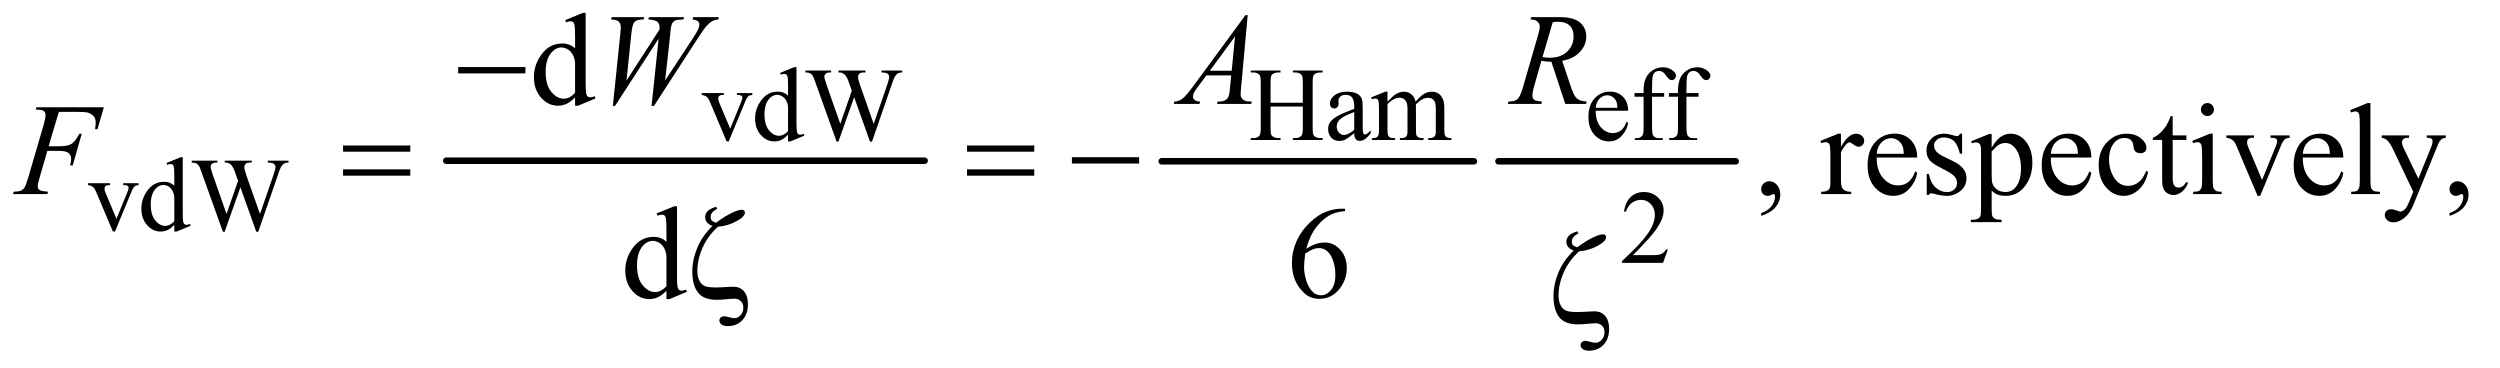 <?xml version="1.0" encoding="UTF-8"?>
<!DOCTYPE svg PUBLIC '-//W3C//DTD SVG 1.0//EN'
          'http://www.w3.org/TR/2001/REC-SVG-20010904/DTD/svg10.dtd'>
<svg stroke-dasharray="none" shape-rendering="auto" xmlns="http://www.w3.org/2000/svg" font-family="'Dialog'" text-rendering="auto" width="299" fill-opacity="1" color-interpolation="auto" color-rendering="auto" preserveAspectRatio="xMidYMid meet" font-size="12px" viewBox="0 0 299 44" fill="black" xmlns:xlink="http://www.w3.org/1999/xlink" stroke="black" image-rendering="auto" stroke-miterlimit="10" stroke-linecap="square" stroke-linejoin="miter" font-style="normal" stroke-width="1" height="44" stroke-dashoffset="0" font-weight="normal" stroke-opacity="1"
><!--Generated by the Batik Graphics2D SVG Generator--><defs id="genericDefs"
  /><g
  ><defs id="defs1"
    ><clipPath clipPathUnits="userSpaceOnUse" id="clipPath1"
      ><path d="M0.915 2.187 L190.514 2.187 L190.514 29.994 L0.915 29.994 L0.915 2.187 Z"
      /></clipPath
      ><clipPath clipPathUnits="userSpaceOnUse" id="clipPath2"
      ><path d="M29.239 69.864 L29.239 958.261 L6086.699 958.261 L6086.699 69.864 Z"
      /></clipPath
    ></defs
    ><g stroke-width="16" transform="scale(1.576,1.576) translate(-0.915,-2.187) matrix(0.031,0,0,0.031,0,0)" stroke-linejoin="round" stroke-linecap="round"
    ><line y2="464" fill="none" x1="1122" clip-path="url(#clipPath2)" x2="2293" y1="464"
    /></g
    ><g stroke-width="16" transform="matrix(0.049,0,0,0.049,-1.442,-3.446)" stroke-linejoin="round" stroke-linecap="round"
    ><line y2="464" fill="none" x1="2865" clip-path="url(#clipPath2)" x2="3627" y1="464"
    /></g
    ><g stroke-width="16" transform="matrix(0.049,0,0,0.049,-1.442,-3.446)" stroke-linejoin="round" stroke-linecap="round"
    ><line y2="464" fill="none" x1="3687" clip-path="url(#clipPath2)" x2="4266" y1="464"
    /></g
    ><g transform="matrix(0.049,0,0,0.049,-1.442,-3.446)"
    ><path d="M1742.125 297.5 L1796 297.5 L1796 302.125 L1792.5 302.125 Q1787.625 302.125 1785.062 304.5 Q1782.5 306.875 1782.5 310.875 Q1782.5 315.25 1785.125 321.25 L1811.75 384.5 L1838.5 318.875 Q1841.375 311.875 1841.375 308.25 Q1841.375 306.5 1840.375 305.375 Q1839 303.5 1836.875 302.812 Q1834.75 302.125 1828.25 302.125 L1828.25 297.5 L1865.625 297.5 L1865.625 302.125 Q1859.125 302.625 1856.625 304.75 Q1852.25 308.5 1848.75 317.25 L1808.125 415.5 L1803 415.5 L1762.125 318.875 Q1759.375 312.125 1756.875 309.188 Q1754.375 306.25 1750.5 304.25 Q1748.375 303.125 1742.125 302.125 L1742.125 297.5 ZM1952.875 399.125 Q1944.5 407.875 1936.5 411.688 Q1928.5 415.5 1919.25 415.5 Q1900.5 415.5 1886.5 399.812 Q1872.5 384.125 1872.5 359.5 Q1872.5 334.875 1888 314.438 Q1903.5 294 1927.875 294 Q1943 294 1952.875 303.625 L1952.875 282.5 Q1952.875 262.875 1951.938 258.375 Q1951 253.875 1949 252.25 Q1947 250.625 1944 250.625 Q1940.75 250.625 1935.375 252.625 L1933.75 248.25 L1967.875 234.25 L1973.5 234.25 L1973.5 366.625 Q1973.5 386.75 1974.438 391.188 Q1975.375 395.625 1977.438 397.375 Q1979.5 399.125 1982.25 399.125 Q1985.625 399.125 1991.25 397 L1992.625 401.375 L1958.625 415.5 L1952.875 415.5 L1952.875 399.125 ZM1952.875 390.375 L1952.875 331.375 Q1952.125 322.875 1948.375 315.875 Q1944.625 308.875 1938.438 305.312 Q1932.25 301.75 1926.375 301.75 Q1915.375 301.75 1906.75 311.625 Q1895.375 324.625 1895.375 349.625 Q1895.375 374.875 1906.375 388.312 Q1917.375 401.75 1930.875 401.75 Q1942.25 401.75 1952.875 390.375 ZM2231.625 242.5 L2231.625 247.125 Q2225 247.125 2220.875 249.5 Q2216.75 251.875 2213 258.375 Q2210.5 262.75 2205.125 279.25 L2157.875 415.875 L2152.875 415.875 L2114.25 307.5 L2075.875 415.875 L2071.375 415.875 L2021 275.125 Q2015.375 259.375 2013.875 256.5 Q2011.375 251.75 2007.062 249.438 Q2002.75 247.125 1995.375 247.125 L1995.375 242.5 L2058.125 242.5 L2058.125 247.125 L2055.125 247.125 Q2048.5 247.125 2045 250.125 Q2041.5 253.125 2041.5 257.375 Q2041.5 261.75 2047 277.5 L2080.375 372.625 L2108.5 291.75 L2103.5 277.5 L2099.5 266.125 Q2096.875 259.875 2093.625 255.125 Q2092 252.75 2089.625 251.125 Q2086.5 248.875 2083.375 247.875 Q2081 247.125 2075.875 247.125 L2075.875 242.5 L2141.875 242.5 L2141.875 247.125 L2137.375 247.125 Q2130.375 247.125 2127.125 250.125 Q2123.875 253.125 2123.875 258.25 Q2123.875 264.625 2129.5 280.5 L2162 372.625 L2194.25 279.25 Q2199.75 263.75 2199.75 257.75 Q2199.75 254.875 2197.938 252.375 Q2196.125 249.875 2193.375 248.875 Q2188.625 247.125 2181 247.125 L2181 242.5 L2231.625 242.5 ZM3130.625 321.125 L3209.375 321.125 L3209.375 272.625 Q3209.375 259.625 3207.75 255.5 Q3206.5 252.375 3202.5 250.125 Q3197.125 247.125 3191.125 247.125 L3185.125 247.125 L3185.125 242.5 L3257.625 242.5 L3257.625 247.125 L3251.625 247.125 Q3245.625 247.125 3240.25 250 Q3236.25 252 3234.812 256.062 Q3233.375 260.125 3233.375 272.625 L3233.375 382 Q3233.375 394.875 3235 399 Q3236.25 402.125 3240.125 404.375 Q3245.625 407.375 3251.625 407.375 L3257.625 407.375 L3257.625 412 L3185.125 412 L3185.125 407.375 L3191.125 407.375 Q3201.5 407.375 3206.25 401.25 Q3209.375 397.25 3209.375 382 L3209.375 330.375 L3130.625 330.375 L3130.625 382 Q3130.625 394.875 3132.25 399 Q3133.5 402.125 3137.5 404.375 Q3142.875 407.375 3148.875 407.375 L3155 407.375 L3155 412 L3082.375 412 L3082.375 407.375 L3088.375 407.375 Q3098.875 407.375 3103.625 401.25 Q3106.625 397.25 3106.625 382 L3106.625 272.625 Q3106.625 259.625 3105 255.5 Q3103.75 252.375 3099.875 250.125 Q3094.375 247.125 3088.375 247.125 L3082.375 247.125 L3082.375 242.5 L3155 242.5 L3155 247.125 L3148.875 247.125 Q3142.875 247.125 3137.5 250 Q3133.625 252 3132.125 256.062 Q3130.625 260.125 3130.625 272.625 L3130.625 321.125 ZM3334.875 395.5 Q3317.25 409.125 3312.75 411.25 Q3306 414.375 3298.375 414.375 Q3286.5 414.375 3278.812 406.25 Q3271.125 398.125 3271.125 384.875 Q3271.125 376.5 3274.875 370.375 Q3280 361.875 3292.688 354.375 Q3305.375 346.875 3334.875 336.125 L3334.875 331.625 Q3334.875 314.5 3329.438 308.125 Q3324 301.75 3313.625 301.75 Q3305.75 301.75 3301.125 306 Q3296.375 310.25 3296.375 315.75 L3296.625 323 Q3296.625 328.75 3293.688 331.875 Q3290.75 335 3286 335 Q3281.375 335 3278.438 331.75 Q3275.5 328.5 3275.5 322.875 Q3275.5 312.125 3286.5 303.125 Q3297.5 294.125 3317.375 294.125 Q3332.625 294.125 3342.375 299.25 Q3349.75 303.125 3353.25 311.375 Q3355.5 316.75 3355.5 333.375 L3355.5 372.25 Q3355.5 388.625 3356.125 392.312 Q3356.75 396 3358.188 397.25 Q3359.625 398.5 3361.5 398.5 Q3363.5 398.5 3365 397.625 Q3367.625 396 3375.125 388.5 L3375.125 395.5 Q3361.125 414.25 3348.375 414.25 Q3342.25 414.25 3338.625 410 Q3335 405.75 3334.875 395.5 ZM3334.875 387.375 L3334.875 343.75 Q3316 351.25 3310.5 354.375 Q3300.625 359.875 3296.375 365.875 Q3292.125 371.875 3292.125 379 Q3292.125 388 3297.5 393.938 Q3302.875 399.875 3309.875 399.875 Q3319.375 399.875 3334.875 387.375 ZM3416 318.5 Q3428.5 306 3430.75 304.125 Q3436.375 299.375 3442.875 296.75 Q3449.375 294.125 3455.75 294.125 Q3466.5 294.125 3474.25 300.375 Q3482 306.625 3484.625 318.5 Q3497.5 303.5 3506.375 298.812 Q3515.25 294.125 3524.625 294.125 Q3533.75 294.125 3540.812 298.812 Q3547.875 303.5 3552 314.125 Q3554.75 321.375 3554.75 336.875 L3554.75 386.125 Q3554.75 396.875 3556.375 400.875 Q3557.625 403.625 3561 405.562 Q3564.375 407.5 3572 407.5 L3572 412 L3515.5 412 L3515.5 407.5 L3517.875 407.5 Q3525.25 407.5 3529.375 404.625 Q3532.25 402.625 3533.5 398.25 Q3534 396.125 3534 386.125 L3534 336.875 Q3534 322.875 3530.625 317.125 Q3525.75 309.125 3515 309.125 Q3508.375 309.125 3501.688 312.438 Q3495 315.75 3485.5 324.75 L3485.25 326.125 L3485.5 331.5 L3485.5 386.125 Q3485.5 397.875 3486.812 400.75 Q3488.125 403.625 3491.75 405.562 Q3495.375 407.5 3504.125 407.5 L3504.125 412 L3446.25 412 L3446.25 407.5 Q3455.75 407.5 3459.312 405.25 Q3462.875 403 3464.25 398.5 Q3464.875 396.375 3464.875 386.125 L3464.875 336.875 Q3464.875 322.875 3460.75 316.75 Q3455.25 308.75 3445.375 308.75 Q3438.625 308.75 3432 312.375 Q3421.625 317.875 3416 324.75 L3416 386.125 Q3416 397.375 3417.562 400.75 Q3419.125 404.125 3422.188 405.812 Q3425.25 407.5 3434.625 407.5 L3434.625 412 L3378 412 L3378 407.5 Q3385.875 407.5 3389 405.812 Q3392.125 404.125 3393.75 400.438 Q3395.375 396.75 3395.375 386.125 L3395.375 342.375 Q3395.375 323.5 3394.25 318 Q3393.375 313.875 3391.5 312.312 Q3389.625 310.75 3386.375 310.75 Q3382.875 310.75 3378 312.625 L3376.125 308.125 L3410.625 294.125 L3416 294.125 L3416 318.5 ZM3924.25 340.625 Q3924.125 366.125 3936.625 380.625 Q3949.125 395.125 3966 395.125 Q3977.25 395.125 3985.562 388.938 Q3993.875 382.75 3999.5 367.75 L4003.375 370.25 Q4000.75 387.375 3988.125 401.438 Q3975.5 415.5 3956.5 415.5 Q3935.875 415.5 3921.188 399.438 Q3906.5 383.375 3906.5 356.25 Q3906.5 326.875 3921.562 310.438 Q3936.625 294 3959.375 294 Q3978.625 294 3991 306.688 Q4003.375 319.375 4003.375 340.625 L3924.25 340.625 ZM3924.25 333.375 L3977.25 333.375 Q3976.625 322.375 3974.625 317.875 Q3971.5 310.875 3965.312 306.875 Q3959.125 302.875 3952.375 302.875 Q3942 302.875 3933.812 310.938 Q3925.625 319 3924.25 333.375 ZM4061.75 306.5 L4061.75 381.75 Q4061.75 397.75 4065.25 402 Q4069.875 407.5 4077.625 407.5 L4088 407.5 L4088 412 L4019.625 412 L4019.625 407.5 L4024.75 407.5 Q4029.75 407.5 4033.875 405 Q4038 402.5 4039.562 398.25 Q4041.125 394 4041.125 381.75 L4041.125 306.5 L4018.875 306.5 L4018.875 297.5 L4041.125 297.5 L4041.125 290 Q4041.125 272.875 4046.625 261 Q4052.125 249.125 4063.438 241.812 Q4074.75 234.5 4088.875 234.5 Q4102 234.5 4113 243 Q4120.25 248.625 4120.25 255.625 Q4120.25 259.375 4117 262.688 Q4113.75 266 4110 266 Q4107.125 266 4103.938 263.938 Q4100.75 261.875 4096.125 255.062 Q4091.5 248.25 4087.625 245.875 Q4083.75 243.5 4079 243.5 Q4073.25 243.5 4069.25 246.562 Q4065.25 249.625 4063.5 256.062 Q4061.75 262.5 4061.75 289.25 L4061.75 297.5 L4091.25 297.5 L4091.25 306.5 L4061.75 306.5 ZM4145.75 306.5 L4145.75 381.75 Q4145.75 397.75 4149.25 402 Q4153.875 407.5 4161.625 407.5 L4172 407.5 L4172 412 L4103.625 412 L4103.625 407.5 L4108.75 407.5 Q4113.75 407.5 4117.875 405 Q4122 402.5 4123.562 398.25 Q4125.125 394 4125.125 381.75 L4125.125 306.5 L4102.875 306.5 L4102.875 297.5 L4125.125 297.5 L4125.125 290 Q4125.125 272.875 4130.625 261 Q4136.125 249.125 4147.438 241.812 Q4158.75 234.5 4172.875 234.5 Q4186 234.5 4197 243 Q4204.25 248.625 4204.25 255.625 Q4204.25 259.375 4201 262.688 Q4197.75 266 4194 266 Q4191.125 266 4187.938 263.938 Q4184.75 261.875 4180.125 255.062 Q4175.5 248.25 4171.625 245.875 Q4167.75 243.5 4163 243.5 Q4157.25 243.5 4153.25 246.562 Q4149.25 249.625 4147.5 256.062 Q4145.75 262.5 4145.75 289.25 L4145.75 297.5 L4175.25 297.5 L4175.25 306.5 L4145.75 306.5 Z" stroke="none" clip-path="url(#clipPath2)"
    /></g
    ><g transform="matrix(0.049,0,0,0.049,-1.442,-3.446)"
    ><path d="M244.125 517.5 L298 517.5 L298 522.125 L294.5 522.125 Q289.625 522.125 287.062 524.5 Q284.5 526.875 284.5 530.875 Q284.5 535.25 287.125 541.25 L313.75 604.5 L340.5 538.875 Q343.375 531.875 343.375 528.25 Q343.375 526.5 342.375 525.375 Q341 523.5 338.875 522.812 Q336.75 522.125 330.25 522.125 L330.25 517.5 L367.625 517.5 L367.625 522.125 Q361.125 522.625 358.625 524.75 Q354.25 528.5 350.75 537.25 L310.125 635.5 L305 635.5 L264.125 538.875 Q261.375 532.125 258.875 529.188 Q256.375 526.25 252.5 524.25 Q250.375 523.125 244.125 522.125 L244.125 517.5 ZM454.875 619.125 Q446.5 627.875 438.5 631.688 Q430.5 635.5 421.25 635.5 Q402.5 635.5 388.5 619.812 Q374.5 604.125 374.5 579.5 Q374.5 554.875 390 534.438 Q405.5 514 429.875 514 Q445 514 454.875 523.625 L454.875 502.5 Q454.875 482.875 453.938 478.375 Q453 473.875 451 472.25 Q449 470.625 446 470.625 Q442.75 470.625 437.375 472.625 L435.75 468.25 L469.875 454.25 L475.5 454.25 L475.5 586.625 Q475.5 606.75 476.438 611.188 Q477.375 615.625 479.438 617.375 Q481.5 619.125 484.25 619.125 Q487.625 619.125 493.25 617 L494.625 621.375 L460.625 635.5 L454.875 635.5 L454.875 619.125 ZM454.875 610.375 L454.875 551.375 Q454.125 542.875 450.375 535.875 Q446.625 528.875 440.438 525.312 Q434.25 521.75 428.375 521.75 Q417.375 521.75 408.75 531.625 Q397.375 544.625 397.375 569.625 Q397.375 594.875 408.375 608.312 Q419.375 621.75 432.875 621.75 Q444.25 621.75 454.875 610.375 ZM733.625 462.5 L733.625 467.125 Q727 467.125 722.875 469.5 Q718.75 471.875 715 478.375 Q712.5 482.75 707.125 499.25 L659.875 635.875 L654.875 635.875 L616.25 527.5 L577.875 635.875 L573.375 635.875 L523 495.125 Q517.375 479.375 515.875 476.5 Q513.375 471.75 509.062 469.438 Q504.75 467.125 497.375 467.125 L497.375 462.5 L560.125 462.5 L560.125 467.125 L557.125 467.125 Q550.5 467.125 547 470.125 Q543.5 473.125 543.5 477.375 Q543.5 481.75 549 497.5 L582.375 592.625 L610.5 511.75 L605.5 497.5 L601.5 486.125 Q598.875 479.875 595.625 475.125 Q594 472.75 591.625 471.125 Q588.5 468.875 585.375 467.875 Q583 467.125 577.875 467.125 L577.875 462.5 L643.875 462.5 L643.875 467.125 L639.375 467.125 Q632.375 467.125 629.125 470.125 Q625.875 473.125 625.875 478.25 Q625.875 484.625 631.5 500.5 L664 592.625 L696.25 499.25 Q701.75 483.75 701.75 477.75 Q701.75 474.875 699.938 472.375 Q698.125 469.875 695.375 468.875 Q690.625 467.125 683 467.125 L683 462.5 L733.625 462.5 Z" stroke="none" clip-path="url(#clipPath2)"
    /></g
    ><g transform="matrix(0.049,0,0,0.049,-1.442,-3.446)"
    ><path d="M4100.375 679.375 L4088.5 712 L3988.5 712 L3988.5 707.375 Q4032.625 667.125 4050.625 641.625 Q4068.625 616.125 4068.625 595 Q4068.625 578.875 4058.75 568.5 Q4048.875 558.125 4035.125 558.125 Q4022.625 558.125 4012.688 565.438 Q4002.75 572.75 3998 586.875 L3993.375 586.875 Q3996.5 563.75 4009.438 551.375 Q4022.375 539 4041.75 539 Q4062.375 539 4076.188 552.25 Q4090 565.5 4090 583.5 Q4090 596.375 4084 609.25 Q4074.75 629.5 4054 652.125 Q4022.875 686.125 4015.125 693.125 L4059.375 693.125 Q4072.875 693.125 4078.312 692.125 Q4083.75 691.125 4088.125 688.062 Q4092.5 685 4095.75 679.375 L4100.375 679.375 Z" stroke="none" clip-path="url(#clipPath2)"
    /></g
    ><g transform="matrix(0.049,0,0,0.049,-1.442,-3.446)"
    ><path d="M1433.094 307.906 Q1422.625 318.844 1412.625 323.609 Q1402.625 328.375 1391.062 328.375 Q1367.625 328.375 1350.125 308.766 Q1332.625 289.156 1332.625 258.375 Q1332.625 227.594 1352 202.047 Q1371.375 176.5 1401.844 176.5 Q1420.75 176.5 1433.094 188.531 L1433.094 162.125 Q1433.094 137.594 1431.922 131.969 Q1430.75 126.344 1428.25 124.312 Q1425.75 122.281 1422 122.281 Q1417.938 122.281 1411.219 124.781 L1409.188 119.312 L1451.844 101.812 L1458.875 101.812 L1458.875 267.281 Q1458.875 292.438 1460.047 297.984 Q1461.219 303.531 1463.797 305.719 Q1466.375 307.906 1469.812 307.906 Q1474.031 307.906 1481.062 305.25 L1482.781 310.719 L1440.281 328.375 L1433.094 328.375 L1433.094 307.906 ZM1433.094 296.969 L1433.094 223.219 Q1432.156 212.594 1427.469 203.844 Q1422.781 195.094 1415.047 190.641 Q1407.312 186.188 1399.969 186.188 Q1386.219 186.188 1375.438 198.531 Q1361.219 214.781 1361.219 246.031 Q1361.219 277.594 1374.969 294.391 Q1388.719 311.188 1405.594 311.188 Q1419.812 311.188 1433.094 296.969 Z" stroke="none" clip-path="url(#clipPath2)"
    /></g
    ><g transform="matrix(0.049,0,0,0.049,-1.442,-3.446)"
    ><path d="M4328.188 597.281 L4328.188 590.406 Q4344.281 585.094 4353.109 573.922 Q4361.938 562.75 4361.938 550.25 Q4361.938 547.281 4360.531 545.25 Q4359.438 543.844 4358.344 543.844 Q4356.625 543.844 4350.844 546.969 Q4348.031 548.375 4344.906 548.375 Q4337.25 548.375 4332.719 543.844 Q4328.188 539.312 4328.188 531.344 Q4328.188 523.688 4334.047 518.219 Q4339.906 512.75 4348.344 512.75 Q4358.656 512.75 4366.703 521.734 Q4374.75 530.719 4374.75 545.562 Q4374.75 561.656 4363.578 575.484 Q4352.406 589.312 4328.188 597.281 ZM4522.875 396.656 L4522.875 428.844 Q4540.844 396.656 4559.75 396.656 Q4568.344 396.656 4573.969 401.891 Q4579.594 407.125 4579.594 414 Q4579.594 420.094 4575.531 424.312 Q4571.469 428.531 4565.844 428.531 Q4560.375 428.531 4553.578 423.141 Q4546.781 417.75 4543.5 417.75 Q4540.688 417.75 4537.406 420.875 Q4530.375 427.281 4522.875 441.969 L4522.875 510.562 Q4522.875 522.438 4525.844 528.531 Q4527.875 532.75 4533.031 535.562 Q4538.188 538.375 4547.875 538.375 L4547.875 544 L4474.594 544 L4474.594 538.375 Q4485.531 538.375 4490.844 534.938 Q4494.75 532.438 4496.312 526.969 Q4497.094 524.312 4497.094 511.812 L4497.094 456.344 Q4497.094 431.344 4496.078 426.578 Q4495.062 421.812 4492.328 419.625 Q4489.594 417.438 4485.531 417.438 Q4480.688 417.438 4474.594 419.781 L4473.031 414.156 L4516.312 396.656 L4522.875 396.656 ZM4610.062 454.781 Q4609.906 486.656 4625.531 504.781 Q4641.156 522.906 4662.25 522.906 Q4676.312 522.906 4686.703 515.172 Q4697.094 507.438 4704.125 488.688 L4708.969 491.812 Q4705.688 513.219 4689.906 530.797 Q4674.125 548.375 4650.375 548.375 Q4624.594 548.375 4606.234 528.297 Q4587.875 508.219 4587.875 474.312 Q4587.875 437.594 4606.703 417.047 Q4625.531 396.5 4653.969 396.5 Q4678.031 396.5 4693.5 412.359 Q4708.969 428.219 4708.969 454.781 L4610.062 454.781 ZM4610.062 445.719 L4676.312 445.719 Q4675.531 431.969 4673.031 426.344 Q4669.125 417.594 4661.391 412.594 Q4653.656 407.594 4645.219 407.594 Q4632.25 407.594 4622.016 417.672 Q4611.781 427.75 4610.062 445.719 ZM4818.5 396.656 L4818.5 445.406 L4813.344 445.406 Q4807.406 422.438 4798.109 414.156 Q4788.812 405.875 4774.438 405.875 Q4763.5 405.875 4756.781 411.656 Q4750.062 417.438 4750.062 424.469 Q4750.062 433.219 4755.062 439.469 Q4759.906 445.875 4774.75 453.062 L4797.562 464.156 Q4829.281 479.625 4829.281 504.938 Q4829.281 524.469 4814.516 536.422 Q4799.75 548.375 4781.469 548.375 Q4768.344 548.375 4751.469 543.688 Q4746.312 542.125 4743.031 542.125 Q4739.438 542.125 4737.406 546.188 L4732.25 546.188 L4732.25 495.094 L4737.406 495.094 Q4741.781 516.969 4754.125 528.062 Q4766.469 539.156 4781.781 539.156 Q4792.562 539.156 4799.359 532.828 Q4806.156 526.5 4806.156 517.594 Q4806.156 506.812 4798.578 499.469 Q4791 492.125 4768.344 480.875 Q4745.688 469.625 4738.656 460.562 Q4731.625 451.656 4731.625 438.062 Q4731.625 420.406 4743.734 408.531 Q4755.844 396.656 4775.062 396.656 Q4783.5 396.656 4795.531 400.25 Q4803.5 402.594 4806.156 402.594 Q4808.656 402.594 4810.062 401.5 Q4811.469 400.406 4813.344 396.656 L4818.5 396.656 ZM4840.688 415.094 L4884.75 397.281 L4890.688 397.281 L4890.688 430.719 Q4901.781 411.812 4912.953 404.234 Q4924.125 396.656 4936.469 396.656 Q4958.031 396.656 4972.406 413.531 Q4990.062 434.156 4990.062 467.281 Q4990.062 504.312 4968.812 528.531 Q4951.312 548.375 4924.75 548.375 Q4913.188 548.375 4904.75 545.094 Q4898.5 542.75 4890.688 535.719 L4890.688 579.312 Q4890.688 594 4892.484 597.984 Q4894.281 601.969 4898.734 604.312 Q4903.188 606.656 4914.906 606.656 L4914.906 612.438 L4839.906 612.438 L4839.906 606.656 L4843.812 606.656 Q4852.406 606.812 4858.5 603.375 Q4861.469 601.656 4863.109 597.828 Q4864.75 594 4864.75 578.375 L4864.75 443.062 Q4864.75 429.156 4863.5 425.406 Q4862.25 421.656 4859.516 419.781 Q4856.781 417.906 4852.094 417.906 Q4848.344 417.906 4842.562 420.094 L4840.688 415.094 ZM4890.688 439.938 L4890.688 493.375 Q4890.688 510.719 4892.094 516.188 Q4894.281 525.25 4902.797 532.125 Q4911.312 539 4924.281 539 Q4939.906 539 4949.594 526.812 Q4962.25 510.875 4962.25 481.969 Q4962.25 449.156 4947.875 431.5 Q4937.875 419.312 4924.125 419.312 Q4916.625 419.312 4909.281 423.062 Q4903.656 425.875 4890.688 439.938 ZM5035.062 454.781 Q5034.906 486.656 5050.531 504.781 Q5066.156 522.906 5087.25 522.906 Q5101.312 522.906 5111.703 515.172 Q5122.094 507.438 5129.125 488.688 L5133.969 491.812 Q5130.688 513.219 5114.906 530.797 Q5099.125 548.375 5075.375 548.375 Q5049.594 548.375 5031.234 528.297 Q5012.875 508.219 5012.875 474.312 Q5012.875 437.594 5031.703 417.047 Q5050.531 396.5 5078.969 396.5 Q5103.031 396.5 5118.5 412.359 Q5133.969 428.219 5133.969 454.781 L5035.062 454.781 ZM5035.062 445.719 L5101.312 445.719 Q5100.531 431.969 5098.031 426.344 Q5094.125 417.594 5086.391 412.594 Q5078.656 407.594 5070.219 407.594 Q5057.25 407.594 5047.016 417.672 Q5036.781 427.75 5035.062 445.719 ZM5272.562 489.625 Q5266.781 517.906 5249.906 533.141 Q5233.031 548.375 5212.562 548.375 Q5188.188 548.375 5170.062 527.906 Q5151.938 507.438 5151.938 472.594 Q5151.938 438.844 5172.016 417.75 Q5192.094 396.656 5220.219 396.656 Q5241.312 396.656 5254.906 407.828 Q5268.5 419 5268.5 431.031 Q5268.5 436.969 5264.672 440.641 Q5260.844 444.312 5253.969 444.312 Q5244.75 444.312 5240.062 438.375 Q5237.406 435.094 5236.547 425.875 Q5235.688 416.656 5230.219 411.812 Q5224.75 407.125 5215.062 407.125 Q5199.438 407.125 5189.906 418.688 Q5177.25 434 5177.25 459.156 Q5177.25 484.781 5189.828 504.391 Q5202.406 524 5223.812 524 Q5239.125 524 5251.312 513.531 Q5259.906 506.344 5268.031 487.438 L5272.562 489.625 ZM5332.562 353.844 L5332.562 400.875 L5366 400.875 L5366 411.812 L5332.562 411.812 L5332.562 504.625 Q5332.562 518.531 5336.547 523.375 Q5340.531 528.219 5346.781 528.219 Q5351.938 528.219 5356.781 525.016 Q5361.625 521.812 5364.281 515.562 L5370.375 515.562 Q5364.906 530.875 5354.906 538.609 Q5344.906 546.344 5334.281 546.344 Q5327.094 546.344 5320.219 542.359 Q5313.344 538.375 5310.062 530.953 Q5306.781 523.531 5306.781 508.062 L5306.781 411.812 L5284.125 411.812 L5284.125 406.656 Q5292.719 403.219 5301.703 395.016 Q5310.688 386.812 5317.719 375.562 Q5321.312 369.625 5327.719 353.844 L5332.562 353.844 ZM5417.406 321.812 Q5423.969 321.812 5428.578 326.422 Q5433.188 331.031 5433.188 337.594 Q5433.188 344.156 5428.578 348.844 Q5423.969 353.531 5417.406 353.531 Q5410.844 353.531 5406.156 348.844 Q5401.469 344.156 5401.469 337.594 Q5401.469 331.031 5406.078 326.422 Q5410.688 321.812 5417.406 321.812 ZM5430.375 396.656 L5430.375 511.656 Q5430.375 525.094 5432.328 529.547 Q5434.281 534 5438.109 536.188 Q5441.938 538.375 5452.094 538.375 L5452.094 544 L5382.562 544 L5382.562 538.375 Q5393.031 538.375 5396.625 536.344 Q5400.219 534.312 5402.328 529.625 Q5404.438 524.938 5404.438 511.656 L5404.438 456.5 Q5404.438 433.219 5403.031 426.344 Q5401.938 421.344 5399.594 419.391 Q5397.25 417.438 5393.188 417.438 Q5388.812 417.438 5382.562 419.781 L5380.375 414.156 L5423.5 396.656 L5430.375 396.656 ZM5463.656 400.875 L5531 400.875 L5531 406.656 L5526.625 406.656 Q5520.531 406.656 5517.328 409.625 Q5514.125 412.594 5514.125 417.594 Q5514.125 423.062 5517.406 430.562 L5550.688 509.625 L5584.125 427.594 Q5587.719 418.844 5587.719 414.312 Q5587.719 412.125 5586.469 410.719 Q5584.75 408.375 5582.094 407.516 Q5579.438 406.656 5571.312 406.656 L5571.312 400.875 L5618.031 400.875 L5618.031 406.656 Q5609.906 407.281 5606.781 409.938 Q5601.312 414.625 5596.938 425.562 L5546.156 548.375 L5539.75 548.375 L5488.656 427.594 Q5485.219 419.156 5482.094 415.484 Q5478.969 411.812 5474.125 409.312 Q5471.469 407.906 5463.656 406.656 L5463.656 400.875 ZM5650.062 454.781 Q5649.906 486.656 5665.531 504.781 Q5681.156 522.906 5702.25 522.906 Q5716.312 522.906 5726.703 515.172 Q5737.094 507.438 5744.125 488.688 L5748.969 491.812 Q5745.688 513.219 5729.906 530.797 Q5714.125 548.375 5690.375 548.375 Q5664.594 548.375 5646.234 528.297 Q5627.875 508.219 5627.875 474.312 Q5627.875 437.594 5646.703 417.047 Q5665.531 396.5 5693.969 396.5 Q5718.031 396.5 5733.5 412.359 Q5748.969 428.219 5748.969 454.781 L5650.062 454.781 ZM5650.062 445.719 L5716.312 445.719 Q5715.531 431.969 5713.031 426.344 Q5709.125 417.594 5701.391 412.594 Q5693.656 407.594 5685.219 407.594 Q5672.25 407.594 5662.016 417.672 Q5651.781 427.75 5650.062 445.719 ZM5815.219 321.812 L5815.219 511.656 Q5815.219 525.094 5817.172 529.469 Q5819.125 533.844 5823.188 536.109 Q5827.25 538.375 5838.344 538.375 L5838.344 544 L5768.188 544 L5768.188 538.375 Q5778.031 538.375 5781.625 536.344 Q5785.219 534.312 5787.25 529.625 Q5789.281 524.938 5789.281 511.656 L5789.281 381.656 Q5789.281 357.438 5788.188 351.891 Q5787.094 346.344 5784.672 344.312 Q5782.25 342.281 5778.5 342.281 Q5774.438 342.281 5768.188 344.781 L5765.531 339.312 L5808.188 321.812 L5815.219 321.812 ZM5842.875 400.875 L5909.594 400.875 L5909.594 406.656 L5906.312 406.656 Q5899.281 406.656 5895.766 409.703 Q5892.25 412.75 5892.25 417.281 Q5892.25 423.375 5897.406 434.156 L5932.25 506.344 L5964.281 427.281 Q5966.938 420.875 5966.938 414.625 Q5966.938 411.812 5965.844 410.406 Q5964.594 408.688 5961.938 407.672 Q5959.281 406.656 5952.562 406.656 L5952.562 400.875 L5999.125 400.875 L5999.125 406.656 Q5993.344 407.281 5990.219 409.156 Q5987.094 411.031 5983.344 416.188 Q5981.938 418.375 5978.031 428.219 L5919.75 571.031 Q5911.312 591.812 5897.641 602.438 Q5883.969 613.062 5871.312 613.062 Q5862.094 613.062 5856.156 607.75 Q5850.219 602.438 5850.219 595.562 Q5850.219 589 5854.516 585.016 Q5858.812 581.031 5866.312 581.031 Q5871.469 581.031 5880.375 584.469 Q5886.625 586.812 5888.188 586.812 Q5892.875 586.812 5898.422 581.969 Q5903.969 577.125 5909.594 563.219 L5919.75 538.375 L5868.344 430.406 Q5866 425.562 5860.844 418.375 Q5856.938 412.906 5854.438 411.031 Q5850.844 408.531 5842.875 406.656 L5842.875 400.875 ZM6008.188 597.281 L6008.188 590.406 Q6024.281 585.094 6033.109 573.922 Q6041.938 562.75 6041.938 550.25 Q6041.938 547.281 6040.531 545.25 Q6039.438 543.844 6038.344 543.844 Q6036.625 543.844 6030.844 546.969 Q6028.031 548.375 6024.906 548.375 Q6017.25 548.375 6012.719 543.844 Q6008.188 539.312 6008.188 531.344 Q6008.188 523.688 6014.047 518.219 Q6019.906 512.75 6028.344 512.75 Q6038.656 512.75 6046.703 521.734 Q6054.75 530.719 6054.75 545.562 Q6054.75 561.656 6043.578 575.484 Q6032.406 589.312 6008.188 597.281 Z" stroke="none" clip-path="url(#clipPath2)"
    /></g
    ><g transform="matrix(0.049,0,0,0.049,-1.442,-3.446)"
    ><path d="M1656.094 779.906 Q1645.625 790.844 1635.625 795.609 Q1625.625 800.375 1614.062 800.375 Q1590.625 800.375 1573.125 780.766 Q1555.625 761.156 1555.625 730.375 Q1555.625 699.594 1575 674.047 Q1594.375 648.5 1624.844 648.5 Q1643.75 648.5 1656.094 660.531 L1656.094 634.125 Q1656.094 609.594 1654.922 603.969 Q1653.75 598.344 1651.25 596.312 Q1648.75 594.281 1645 594.281 Q1640.938 594.281 1634.219 596.781 L1632.188 591.312 L1674.844 573.812 L1681.875 573.812 L1681.875 739.281 Q1681.875 764.438 1683.047 769.984 Q1684.219 775.531 1686.797 777.719 Q1689.375 779.906 1692.812 779.906 Q1697.031 779.906 1704.062 777.25 L1705.781 782.719 L1663.281 800.375 L1656.094 800.375 L1656.094 779.906 ZM1656.094 768.969 L1656.094 695.219 Q1655.156 684.594 1650.469 675.844 Q1645.781 667.094 1638.047 662.641 Q1630.312 658.188 1622.969 658.188 Q1609.219 658.188 1598.438 670.531 Q1584.219 686.781 1584.219 718.031 Q1584.219 749.594 1597.969 766.391 Q1611.719 783.188 1628.594 783.188 Q1642.812 783.188 1656.094 768.969 ZM3312.438 579.75 L3312.438 585.531 Q3291.812 587.562 3278.766 593.734 Q3265.719 599.906 3252.984 612.562 Q3240.25 625.219 3231.891 640.766 Q3223.531 656.312 3217.906 677.719 Q3240.406 662.25 3263.062 662.25 Q3284.781 662.25 3300.719 679.75 Q3316.656 697.25 3316.656 724.75 Q3316.656 751.312 3300.562 773.188 Q3281.188 799.75 3249.312 799.75 Q3227.594 799.75 3212.438 785.375 Q3182.75 757.406 3182.75 712.875 Q3182.75 684.438 3194.156 658.812 Q3205.562 633.188 3226.734 613.344 Q3247.906 593.5 3267.281 586.625 Q3286.656 579.75 3303.375 579.75 L3312.438 579.75 ZM3215.25 689.125 Q3212.438 710.219 3212.438 723.188 Q3212.438 738.188 3217.984 755.766 Q3223.531 773.344 3234.469 783.656 Q3242.438 791 3253.844 791 Q3267.438 791 3278.141 778.188 Q3288.844 765.375 3288.844 741.625 Q3288.844 714.906 3278.219 695.375 Q3267.594 675.844 3248.062 675.844 Q3242.125 675.844 3235.328 678.344 Q3228.531 680.844 3215.25 689.125 Z" stroke="none" clip-path="url(#clipPath2)"
    /></g
    ><g transform="matrix(0.049,0,0,0.049,-1.442,-3.446)"
    ><path d="M1525.281 328.844 L1543.562 152.281 Q1544.656 142.125 1544.656 136.656 Q1544.656 127.594 1539.5 122.906 Q1534.344 118.219 1520.906 117.906 L1522.625 112.125 L1602 112.125 L1600.281 117.906 Q1584.344 117.75 1578.484 123.609 Q1572.625 129.469 1570.438 152.281 L1558.719 266.656 L1639.188 142.438 Q1639.344 139.312 1639.344 137.125 Q1639.344 128.375 1634.188 123.688 Q1629.031 119 1612 117.906 L1613.25 112.125 L1699.031 112.125 L1697.312 117.906 Q1682.469 118.062 1677.312 120.406 Q1673.562 122.125 1670.984 125.953 Q1668.406 129.781 1666.844 139 Q1666.375 141.656 1663.016 175.25 Q1659.656 208.844 1652.938 266.656 L1719.969 164.781 Q1730.906 148.062 1733.719 141.344 Q1736.531 134.625 1736.531 129.938 Q1736.531 125.562 1732.781 122.203 Q1729.031 118.844 1719.969 117.906 L1721.219 112.125 L1784.031 112.125 L1782.469 117.906 Q1774.188 118.531 1767.781 121.969 Q1761.375 125.406 1752.625 135.094 Q1747.625 140.719 1732 164.781 L1625.594 328.844 L1619.812 328.844 L1637 164.781 L1530.594 328.844 L1525.281 328.844 ZM3074.844 107.281 L3058.75 283.531 Q3057.5 295.875 3057.5 299.781 Q3057.5 306.031 3059.844 309.312 Q3062.812 313.844 3067.891 316.031 Q3072.969 318.219 3085 318.219 L3083.281 324 L2999.844 324 L3001.562 318.219 L3005.156 318.219 Q3015.312 318.219 3021.719 313.844 Q3026.25 310.875 3028.75 304 Q3030.469 299.156 3032.031 281.188 L3034.531 254.312 L2973.906 254.312 L2952.344 283.531 Q2945 293.375 2943.125 297.672 Q2941.25 301.969 2941.25 305.719 Q2941.25 310.719 2945.312 314.312 Q2949.375 317.906 2958.75 318.219 L2957.031 324 L2894.375 324 L2896.094 318.219 Q2907.656 317.75 2916.484 310.484 Q2925.312 303.219 2942.812 279.469 L3069.375 107.281 L3074.844 107.281 ZM3043.906 159.312 L2982.5 242.906 L3035.781 242.906 L3043.906 159.312 ZM3849.969 324 L3816.062 221.031 Q3804.188 221.188 3791.688 218.688 L3773.406 282.75 Q3769.812 295.25 3769.812 303.844 Q3769.812 310.406 3774.344 314.156 Q3777.781 316.969 3793.094 318.219 L3791.688 324 L3709.656 324 L3711.375 318.219 Q3722.938 317.75 3727 315.875 Q3733.406 313.219 3736.375 308.688 Q3741.375 301.344 3746.844 282.75 L3783.875 154.781 Q3787.625 141.969 3787.625 134.938 Q3787.625 127.75 3781.766 122.75 Q3775.906 117.75 3764.969 117.906 L3766.844 112.125 L3835.906 112.125 Q3870.594 112.125 3885.906 125.25 Q3901.219 138.375 3901.219 159.781 Q3901.219 180.25 3885.516 197.203 Q3869.812 214.156 3842.469 218.688 L3863.094 280.719 Q3870.594 303.531 3878.094 310.406 Q3885.594 317.281 3902.312 318.219 L3900.594 324 L3849.969 324 ZM3794.344 209.781 Q3804.344 211.188 3812.156 211.188 Q3839.031 211.188 3854.656 196.266 Q3870.281 181.344 3870.281 159.156 Q3870.281 141.812 3860.516 132.594 Q3850.75 123.375 3831.219 123.375 Q3826.219 123.375 3819.344 124.625 L3794.344 209.781 Z" stroke="none" clip-path="url(#clipPath2)"
    /></g
    ><g transform="matrix(0.049,0,0,0.049,-1.442,-3.446)"
    ><path d="M173.062 343.375 L148.062 427.281 L175.875 427.281 Q194.625 427.281 203.922 421.5 Q213.219 415.719 223.062 396.812 L229 396.812 L206.969 474 L200.719 474 Q203.062 464.625 203.062 458.531 Q203.062 449 196.734 443.766 Q190.406 438.531 173.062 438.531 L144.938 438.531 L126.5 502.438 Q121.5 519.469 121.5 525.094 Q121.5 530.875 125.797 534 Q130.094 537.125 146.812 538.219 L144.938 544 L61.188 544 L63.219 538.219 Q75.406 537.906 79.469 536.031 Q85.719 533.375 88.688 528.844 Q92.906 522.438 98.688 502.438 L136.031 374.781 Q140.562 359.312 140.562 350.562 Q140.562 346.5 138.531 343.609 Q136.5 340.719 132.516 339.312 Q128.531 337.906 116.656 337.906 L118.531 332.125 L282.906 332.125 L267.281 385.719 L261.344 385.719 Q263.062 376.031 263.062 369.781 Q263.062 359.469 257.359 353.453 Q251.656 347.438 242.75 344.938 Q236.5 343.375 214.781 343.375 L173.062 343.375 Z" stroke="none" clip-path="url(#clipPath2)"
    /></g
    ><g transform="matrix(0.049,0,0,0.049,-1.442,-3.446)"
    ><path d="M1147.781 234 L1311.844 234 L1311.844 249.469 L1147.781 249.469 L1147.781 234 Z" stroke="none" clip-path="url(#clipPath2)"
    /></g
    ><g transform="matrix(0.049,0,0,0.049,-1.442,-3.446)"
    ><path d="M866.781 425.406 L1030.844 425.406 L1030.844 440.562 L866.781 440.562 L866.781 425.406 ZM866.781 483.688 L1030.844 483.688 L1030.844 499.156 L866.781 499.156 L866.781 483.688 ZM2389.781 425.406 L2553.844 425.406 L2553.844 440.562 L2389.781 440.562 L2389.781 425.406 ZM2389.781 483.688 L2553.844 483.688 L2553.844 499.156 L2389.781 499.156 L2389.781 483.688 ZM2645.781 454 L2809.844 454 L2809.844 469.469 L2645.781 469.469 L2645.781 454 Z" stroke="none" clip-path="url(#clipPath2)"
    /></g
    ><g transform="matrix(0.049,0,0,0.049,-1.442,-3.446)"
    ><path d="M1781.875 623.656 Q1757.344 645.688 1744.453 674.594 Q1731.562 703.5 1731.562 731.312 Q1731.562 745.062 1736.172 754.672 Q1740.781 764.281 1748.906 768.109 Q1757.031 771.938 1775.938 771.938 Q1786.875 771.938 1810.312 770.531 Q1816.406 770.219 1819.844 770.219 Q1835.156 770.219 1845.156 781.156 Q1855 792.25 1855 812.406 Q1855 837.562 1841.25 851.938 Q1827.5 866.312 1806.25 866.312 Q1795.625 866.312 1790.469 862.25 Q1785.312 858.188 1785.312 853.031 Q1785.312 848.344 1788.594 845.297 Q1791.875 842.25 1797.5 842.25 Q1800 842.25 1808.672 844.594 Q1817.344 846.938 1822.344 846.938 Q1830.312 846.938 1837.031 839.516 Q1843.75 832.094 1843.75 821.156 Q1843.75 811.469 1837.656 805.375 Q1831.562 799.281 1821.406 799.281 Q1817.812 799.281 1810 800.062 Q1788.906 802.094 1779.219 802.094 Q1746.25 802.094 1732.734 783.891 Q1719.219 765.688 1719.219 733.5 Q1719.219 704.438 1731.25 675.453 Q1743.281 646.469 1768.438 621.781 Q1759.062 618.5 1754.844 612.875 Q1750.625 607.25 1750.625 600.219 Q1750.625 592.406 1756.172 586.156 Q1761.719 579.906 1777.344 574.906 L1780 580.375 Q1763.906 587.562 1763.906 600.688 Q1763.906 605.219 1766.641 608.422 Q1769.375 611.625 1777.344 613.969 Q1798.906 597.562 1818.75 588.5 Q1832.812 582.25 1839.062 582.25 Q1843.438 582.25 1845.547 584.125 Q1847.656 586 1847.656 589.281 Q1847.656 599.125 1826.641 610.531 Q1805.625 621.938 1781.875 623.656 Z" stroke="none" clip-path="url(#clipPath2)"
    /></g
    ><g transform="matrix(0.049,0,0,0.049,-1.442,-3.446)"
    ><path d="M3883.875 683.656 Q3859.344 705.688 3846.453 734.594 Q3833.562 763.5 3833.562 791.312 Q3833.562 805.062 3838.172 814.672 Q3842.781 824.281 3850.906 828.109 Q3859.031 831.938 3877.938 831.938 Q3888.875 831.938 3912.312 830.531 Q3918.406 830.219 3921.844 830.219 Q3937.156 830.219 3947.156 841.156 Q3957 852.25 3957 872.406 Q3957 897.562 3943.25 911.938 Q3929.5 926.312 3908.25 926.312 Q3897.625 926.312 3892.469 922.25 Q3887.312 918.188 3887.312 913.031 Q3887.312 908.344 3890.594 905.297 Q3893.875 902.25 3899.5 902.25 Q3902 902.25 3910.672 904.594 Q3919.344 906.938 3924.344 906.938 Q3932.312 906.938 3939.031 899.516 Q3945.75 892.094 3945.75 881.156 Q3945.75 871.469 3939.656 865.375 Q3933.562 859.281 3923.406 859.281 Q3919.812 859.281 3912 860.062 Q3890.906 862.094 3881.219 862.094 Q3848.25 862.094 3834.734 843.891 Q3821.219 825.688 3821.219 793.5 Q3821.219 764.438 3833.25 735.453 Q3845.281 706.469 3870.438 681.781 Q3861.062 678.5 3856.844 672.875 Q3852.625 667.25 3852.625 660.219 Q3852.625 652.406 3858.172 646.156 Q3863.719 639.906 3879.344 634.906 L3882 640.375 Q3865.906 647.562 3865.906 660.688 Q3865.906 665.219 3868.641 668.422 Q3871.375 671.625 3879.344 673.969 Q3900.906 657.562 3920.75 648.5 Q3934.812 642.25 3941.062 642.25 Q3945.438 642.25 3947.547 644.125 Q3949.656 646 3949.656 649.281 Q3949.656 659.125 3928.641 670.531 Q3907.625 681.938 3883.875 683.656 Z" stroke="none" clip-path="url(#clipPath2)"
    /></g
  ></g
></svg
>

